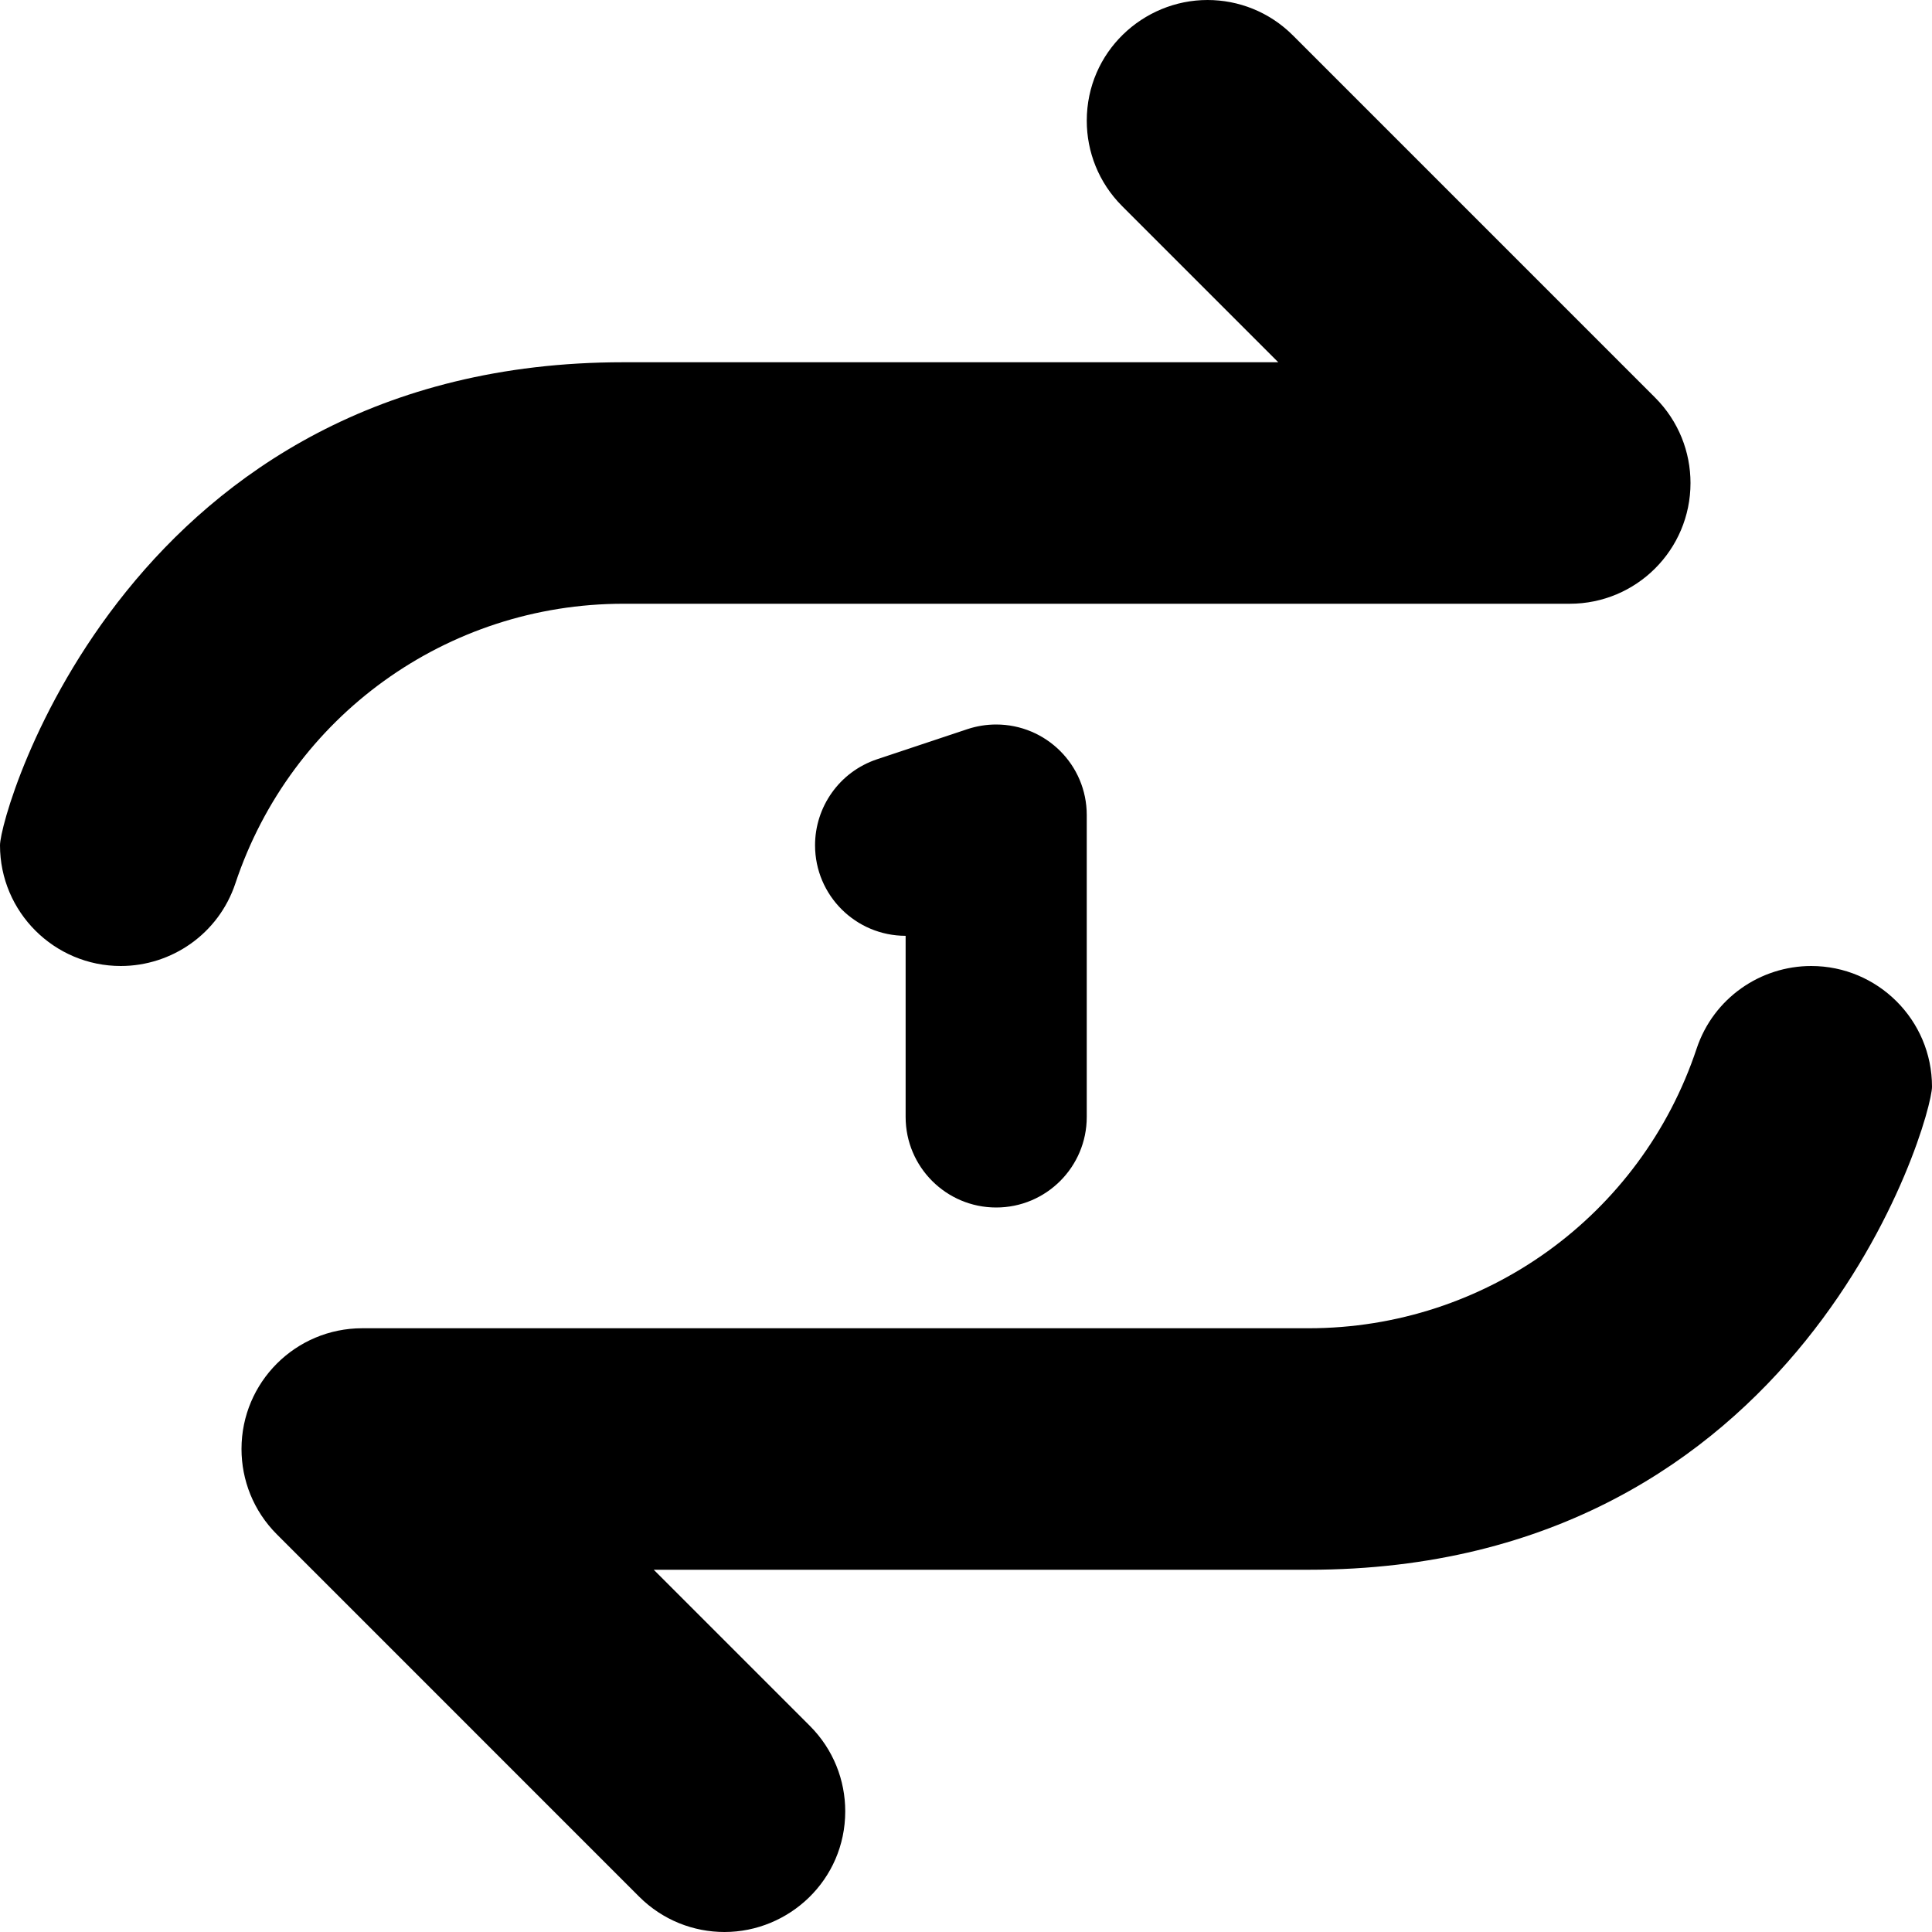 <svg xmlns="http://www.w3.org/2000/svg" viewBox="0 0 512 512"><!-- Font Awesome Pro 6.0.0-alpha2 by @fontawesome - https://fontawesome.com License - https://fontawesome.com/license (Commercial License) --><path d="M264.001 320C277.251 320 288.001 309.25 288.001 296V216C288.001 202.687 277.195 192.001 263.99 192.001C261.444 192.001 258.884 192.404 256.407 193.219L232.407 201.219C222.349 204.592 215.997 213.941 215.997 223.991C215.997 237.331 226.819 248 240.001 248V296C240.001 309.25 250.751 320 264.001 320ZM512.001 287.99C512.001 270.303 497.61 256 479.989 256C466.583 256 454.098 264.469 449.63 277.875C434.866 322.219 393.538 352 346.805 352H96.001C78.329 352 64.001 366.312 64.001 384C64.001 392.188 67.126 400.375 73.376 406.625L169.372 502.625C175.622 508.875 183.809 512 191.997 512C209.05 512 223.997 498.269 223.997 480C223.997 471.812 220.872 463.625 214.622 457.375L173.247 416H346.805C477.76 416 512.001 296.807 512.001 287.99ZM165.196 160H416.001C433.673 160 448.001 145.688 448.001 128C448.001 119.812 444.876 111.625 438.626 105.375L342.63 9.375C336.38 3.125 328.192 0 320.005 0C302.951 0 288.005 13.731 288.005 32C288.005 40.188 291.13 48.375 297.38 54.625L338.755 96H165.196C34.242 96 0 215.193 0 224.01C0 241.697 14.392 256 32.012 256C45.419 256 57.903 247.531 62.372 234.125C77.135 189.781 118.464 160 165.196 160Z "></path></svg>